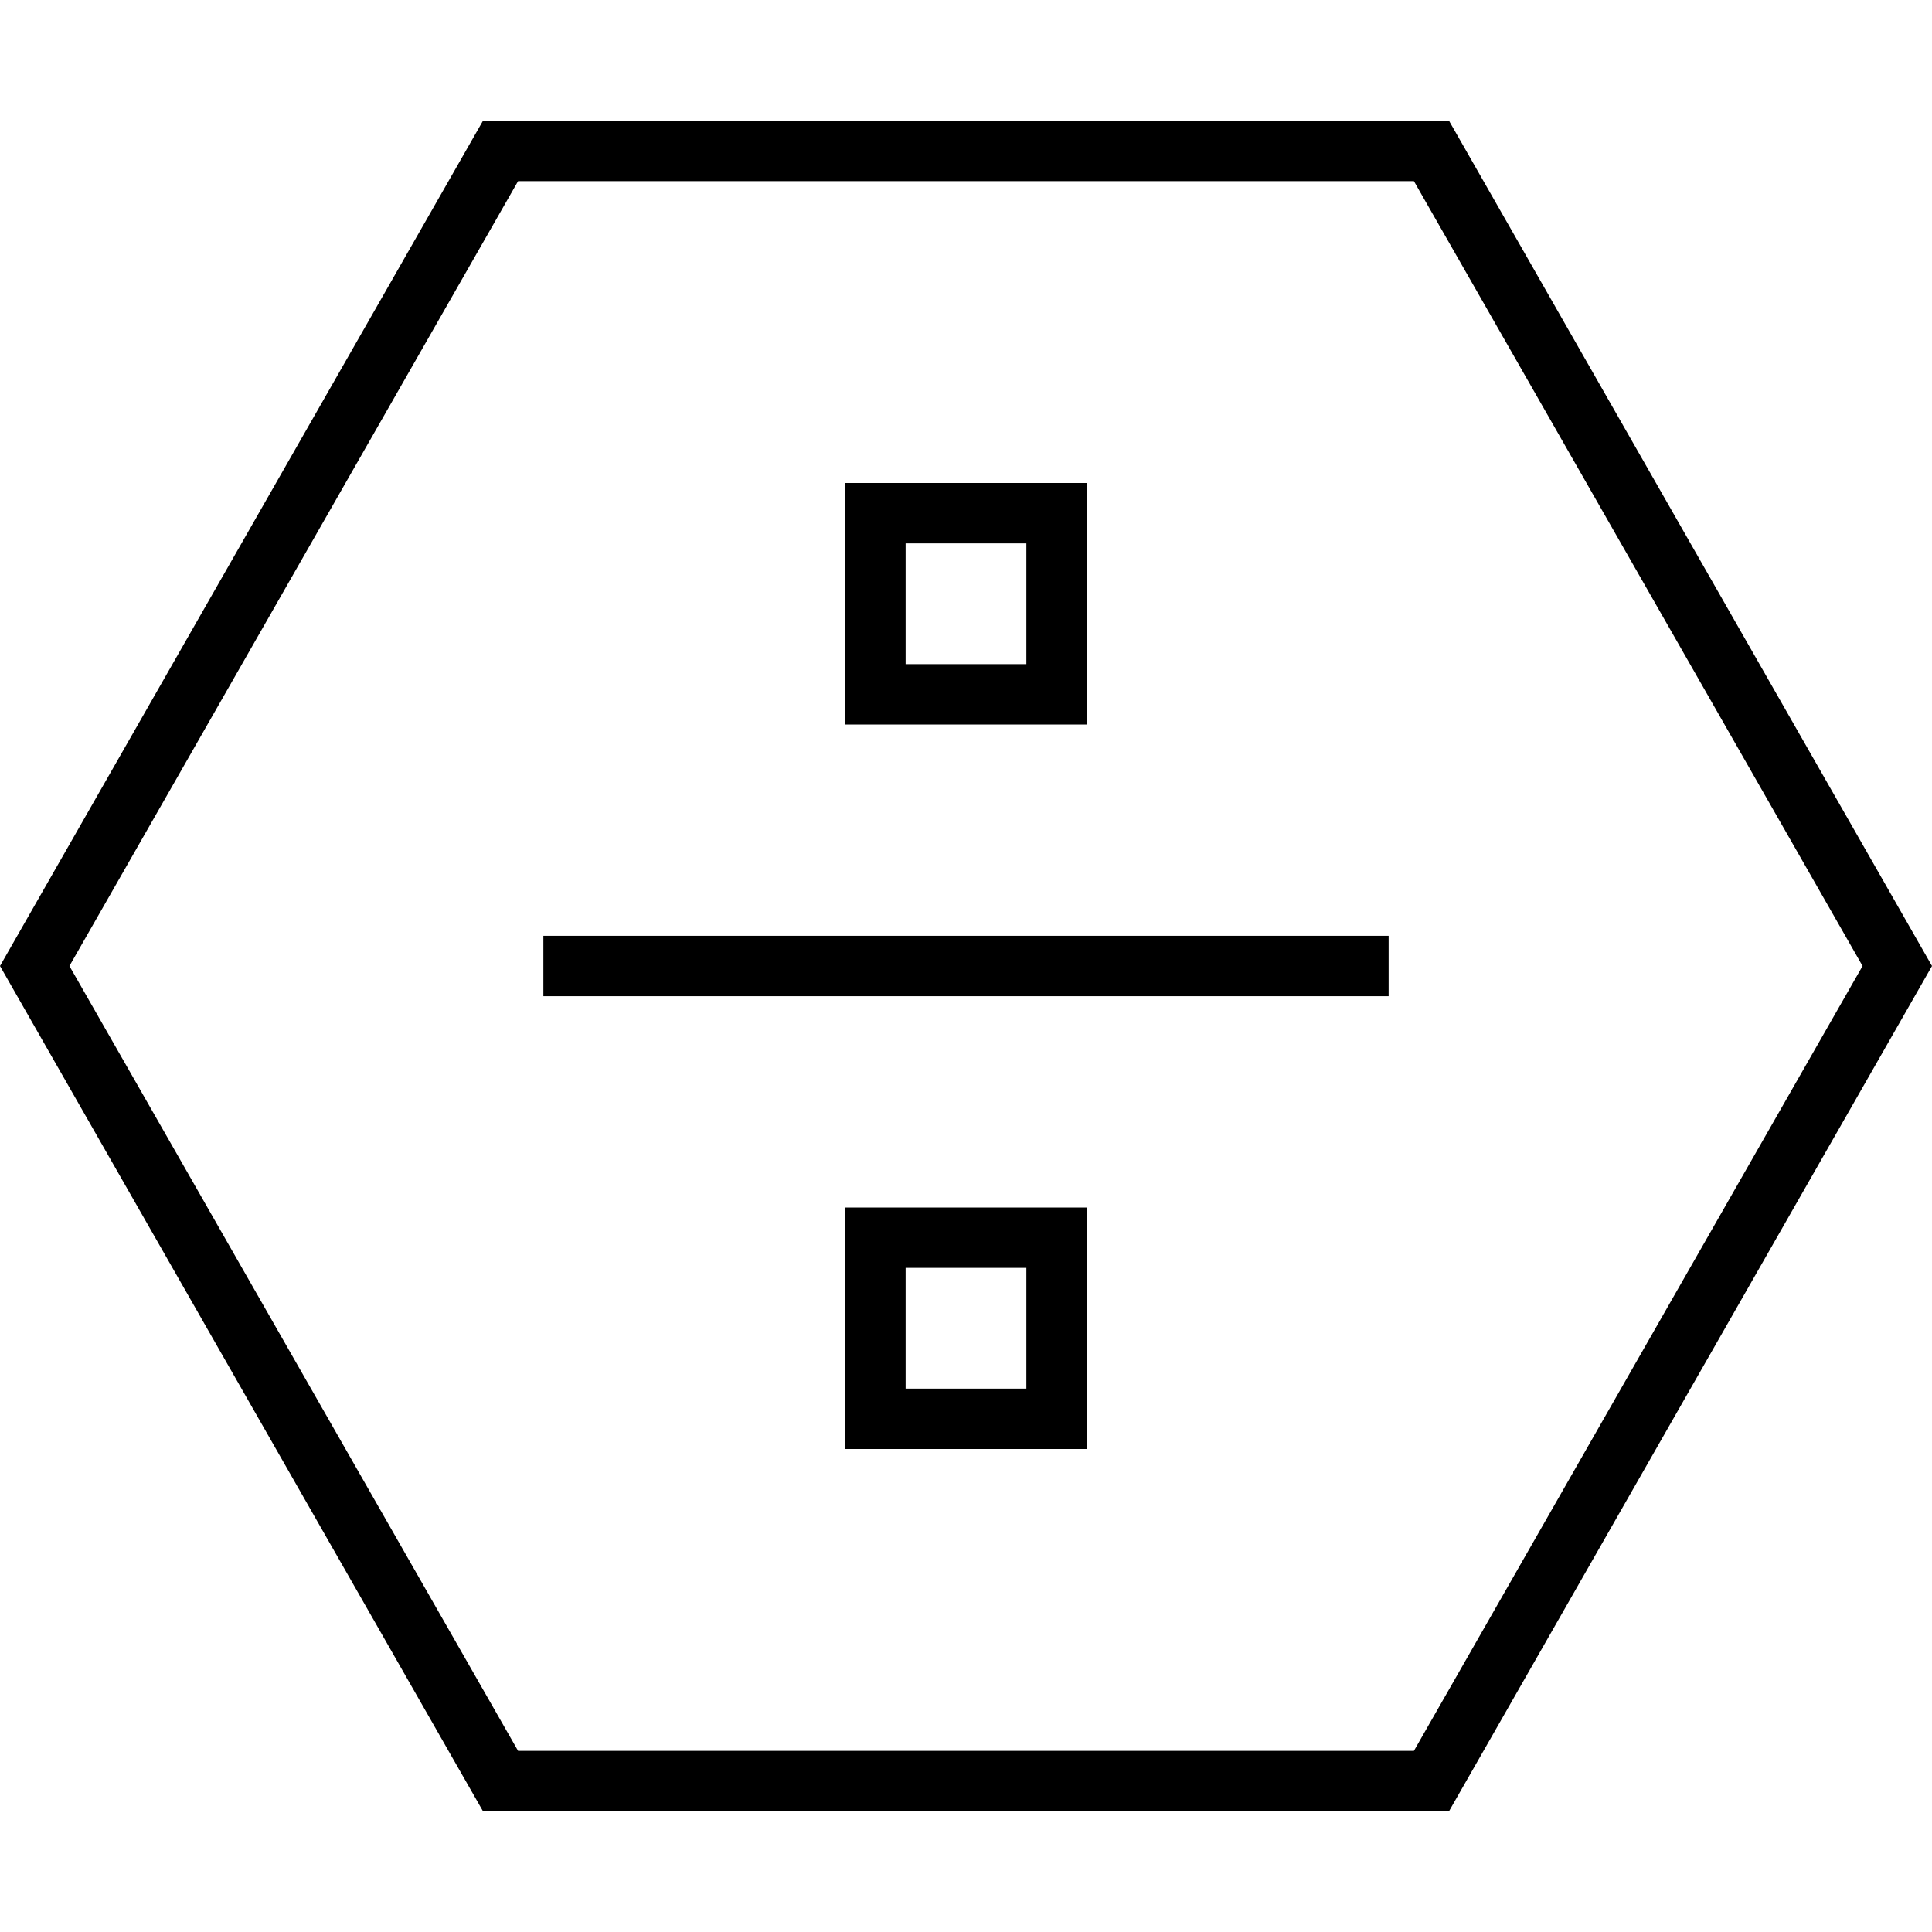 <svg xmlns="http://www.w3.org/2000/svg" viewBox="0 0 512 512"><!--! Font Awesome Pro 6.5.1 by @fontawesome - https://fontawesome.com License - https://fontawesome.com/license (Commercial License) Copyright 2023 Fonticons, Inc. --><path d="M18.4 256L137.3 48H374.7L493.6 256 374.7 464H137.3L18.4 256zM128 32L0 256 128 480H384L512 256 384 32H128zM240 144h32v32H240V144zm-16-16v16 32 16h16 32 16V176 144 128H272 240 224zM152 248h-8v16h8H360h8V248h-8H152zm120 88v32H240V336h32zm-32-16H224v16 32 16h16 32 16V368 336 320H272 240z"/></svg>